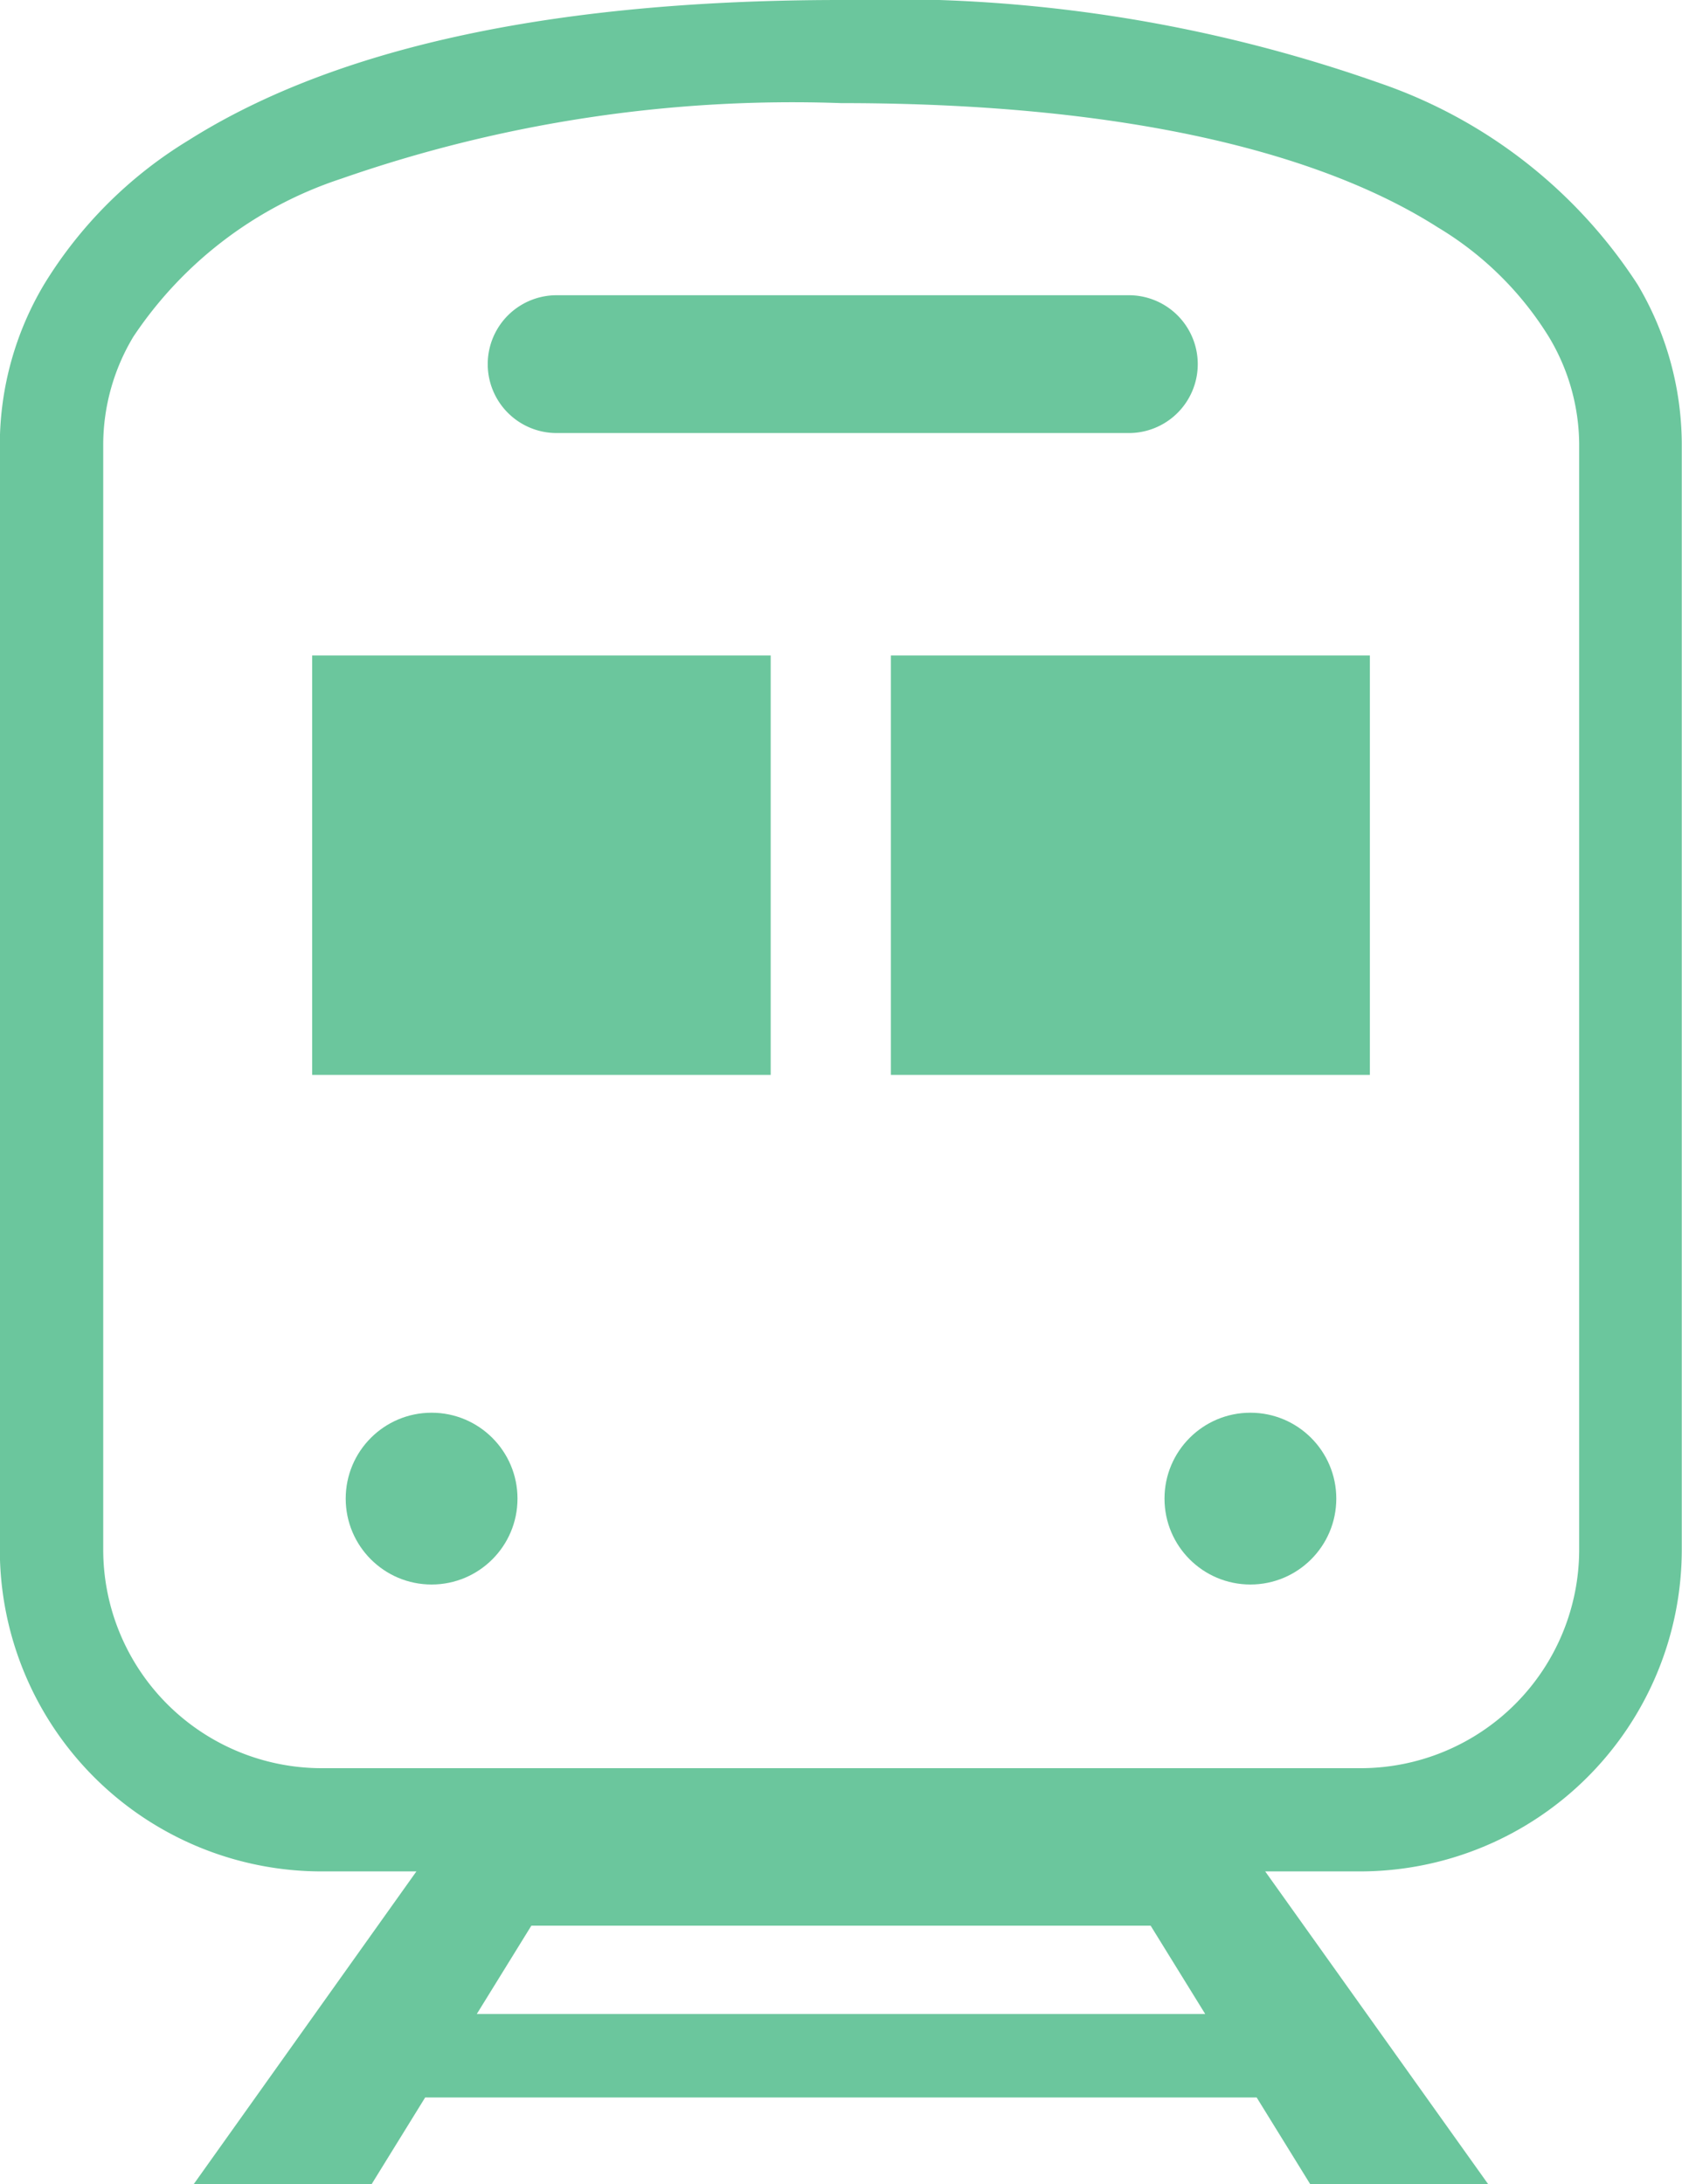 <svg xmlns="http://www.w3.org/2000/svg" width="30" height="38.952" viewBox="0 0 30 38.952">
  <g id="電車_駅のフリーアイコン" data-name="電車、駅のフリーアイコン" transform="translate(-58.834)">
    <path id="パス_4133" data-name="パス 4133" d="M88.044,5.078a8.933,8.933,0,0,0-4.614-3.6A26.231,26.231,0,0,0,73.833,0C68.262,0,64.575,1,62.2,2.5a7.707,7.707,0,0,0-2.58,2.573,5.593,5.593,0,0,0-.789,2.833V27.636a5.741,5.741,0,0,0,5.741,5.741h1.689l-3.97,5.575h3.173l.953-1.543H81.248l.953,1.543h3.174L81.4,33.377h1.689a5.742,5.742,0,0,0,5.741-5.741V7.911A5.607,5.607,0,0,0,88.044,5.078ZM67.338,35.92l.973-1.575H79.357l.973,1.575ZM87,27.636a3.9,3.9,0,0,1-3.9,3.9H64.575a3.9,3.9,0,0,1-3.9-3.9V7.911a3.751,3.751,0,0,1,.537-1.905,7.124,7.124,0,0,1,3.706-2.818,24.443,24.443,0,0,1,8.917-1.349c5.356,0,8.709.981,10.645,2.217a5.874,5.874,0,0,1,1.978,1.95A3.753,3.753,0,0,1,87,7.911V27.636Z" fill="#6bc69d"/>
    <path id="パス_4134" data-name="パス 4134" d="M174,71.682h10.206a1.229,1.229,0,1,0,0-2.457H174a1.229,1.229,0,0,0,0,2.457Z" transform="translate(-105.273 -63.959)" fill="#6bc69d"/>
    <circle id="楕円形_491" data-name="楕円形 491" cx="1.532" cy="1.532" r="1.532" transform="translate(65 25.196)" fill="#6bc69d"/>
    <circle id="楕円形_492" data-name="楕円形 492" cx="1.532" cy="1.532" r="1.532" transform="translate(79.604 25.196)" fill="#6bc69d"/>
    <rect id="長方形_23192" data-name="長方形 23192" width="8.178" height="7.48" transform="translate(64.402 11.691)" fill="#6bc69d"/>
    <rect id="長方形_23193" data-name="長方形 23193" width="8.543" height="7.48" transform="translate(74.724 11.691)" fill="#6bc69d"/>
  </g>
</svg>
